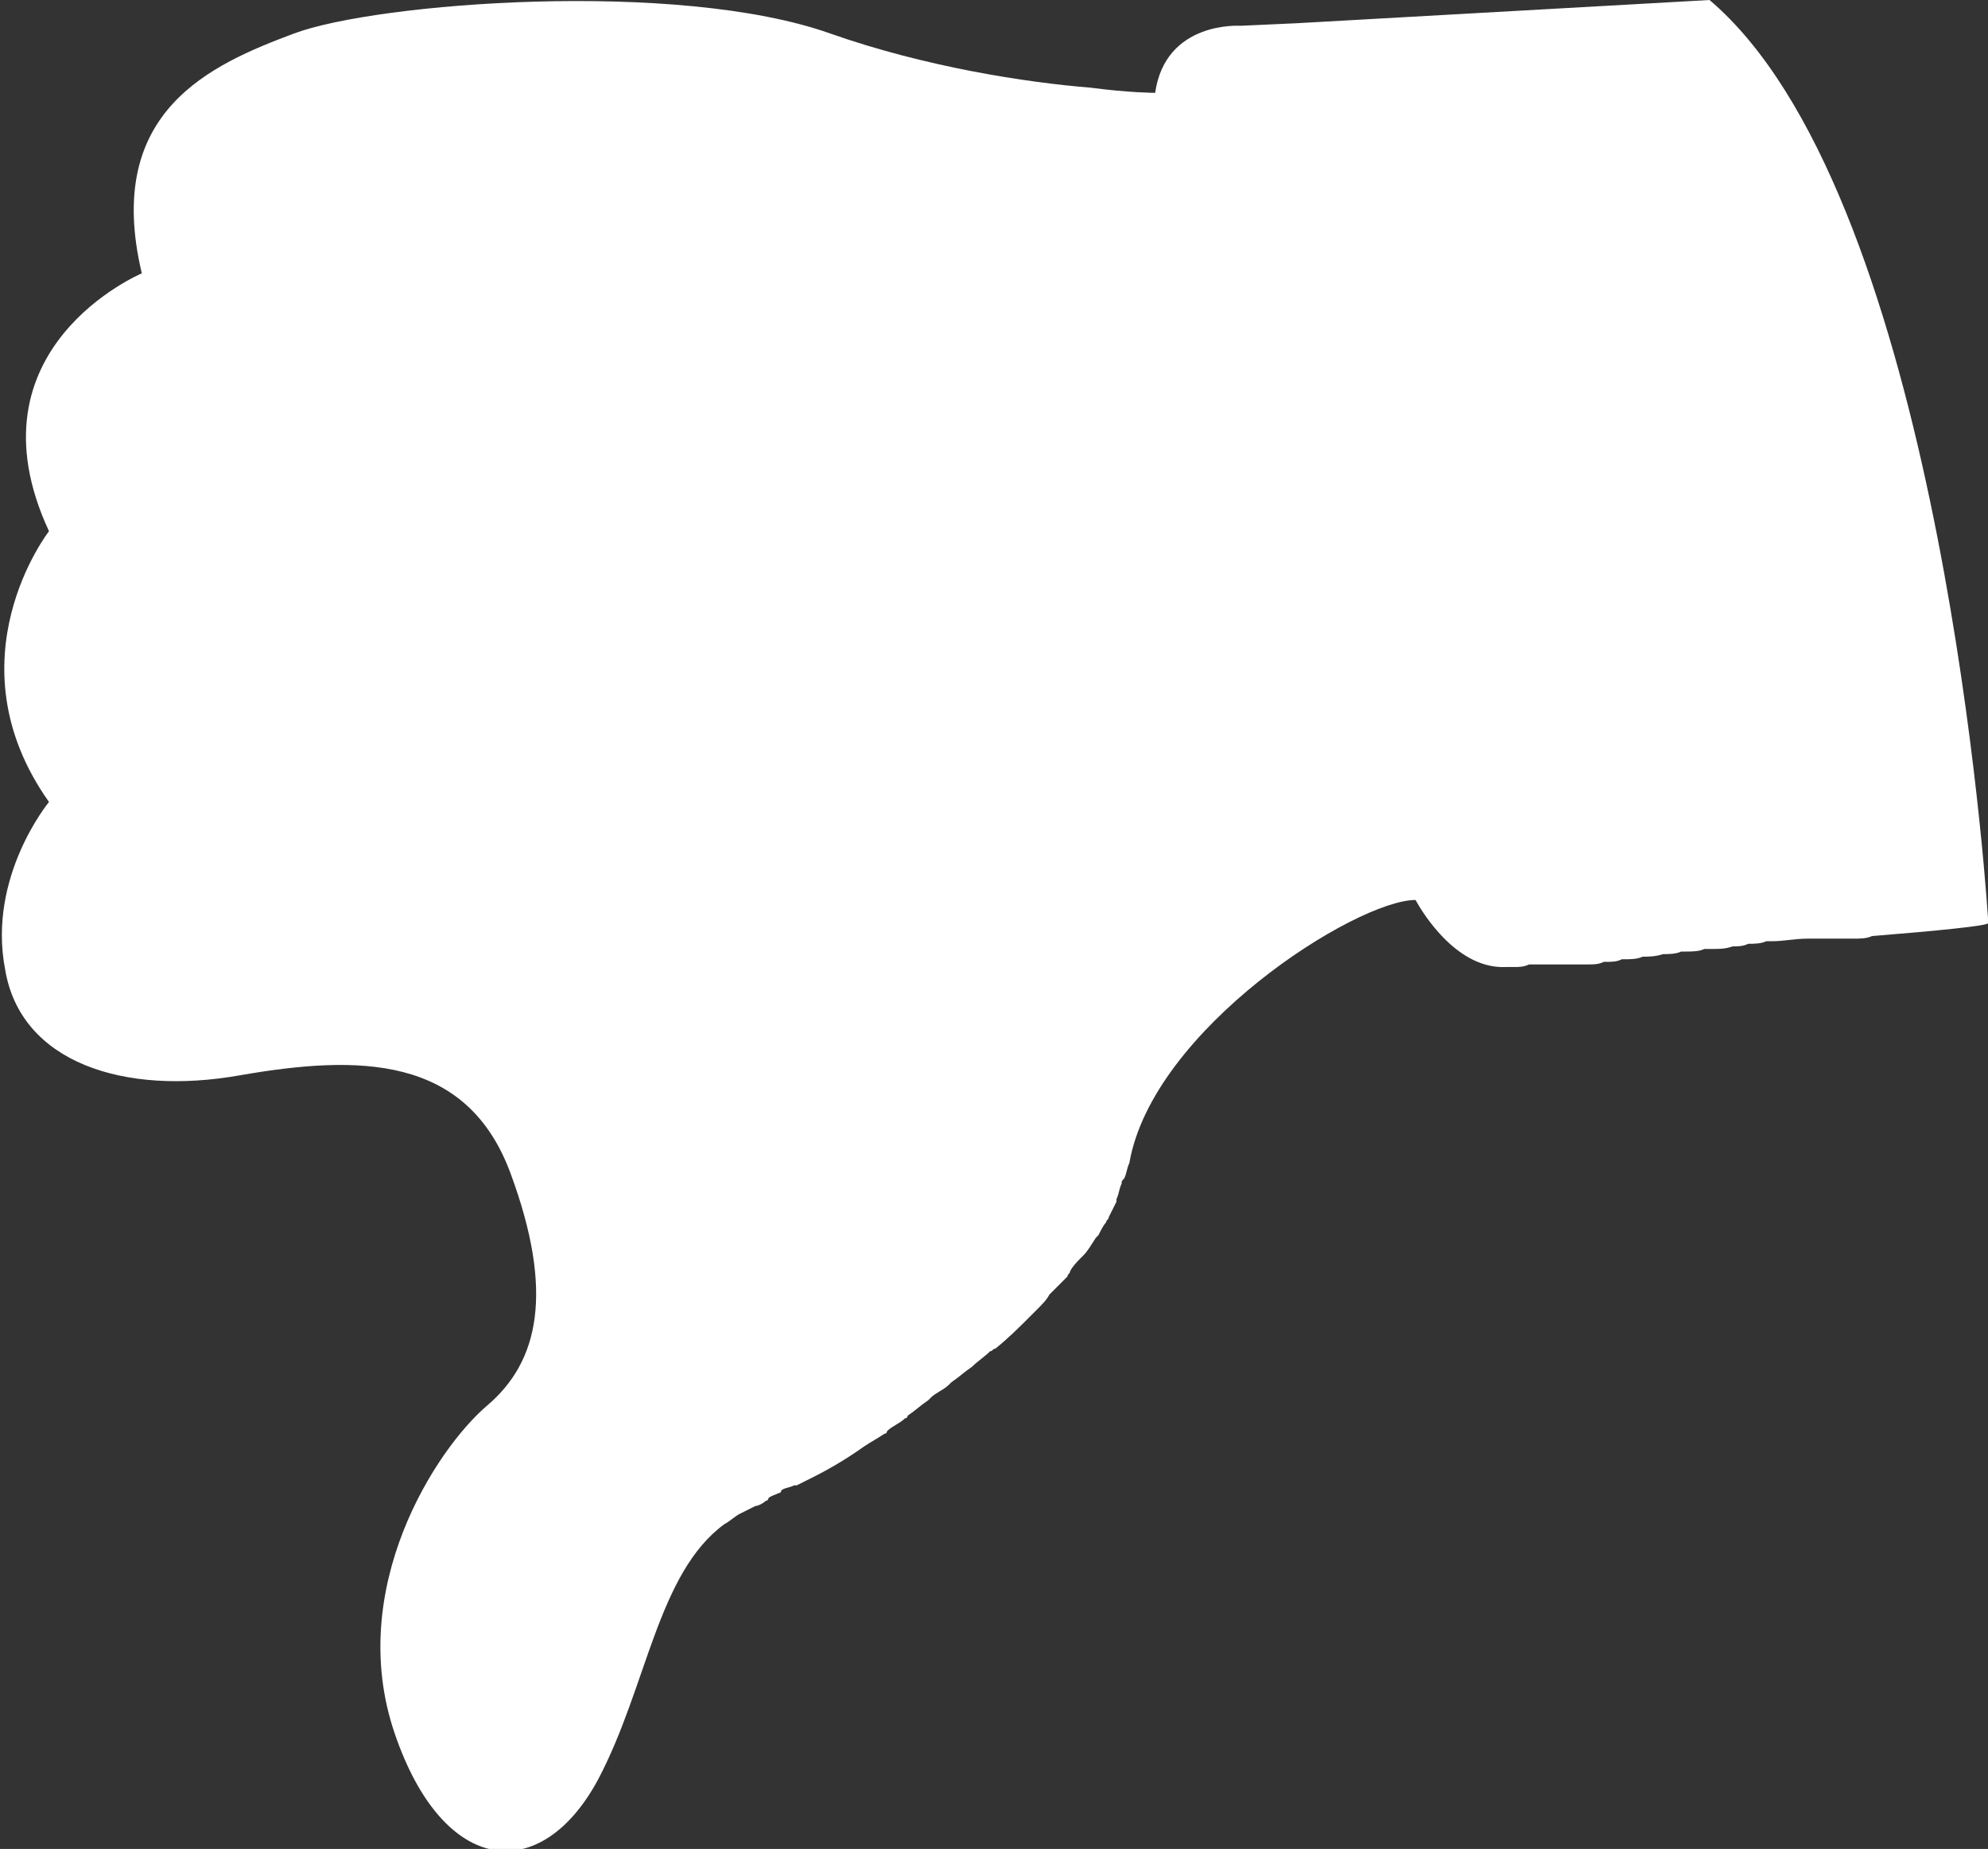 <svg id="Layer_1" xmlns="http://www.w3.org/2000/svg" viewBox="0 0 77.1 71.7"><rect x="0" y="0" width="77.1" height="71.7" fill="#333333" stroke="none"/><style>.st0{fill:#FFFFFF;}</style><path class="st0" d="M77.1 35.8c0-.1 0-.1 0 0v-.2c-.2-3-2.2-28.3-10.8-35.6l-16 .9-2.2.1s-2.9-.2-3.3 2.6c0 0-1 0-2.5-.2-2.5-.2-6.4-.8-10.1-2.1-5.9-2.1-17.6-1.2-20.8 0s-7.4 3-5.9 9.3c0 0-6.9 2.9-3.6 10 0 0-3.9 5 0 10.5 0 0-2.4 2.9-1.7 6.5.6 3.6 4.6 4.9 9.1 4.1 4.6-.8 8.8-.8 10.5 3.8 1.7 4.6 1.1 7.3-.9 9-2 1.7-5.5 7.1-3.6 12.7s5.7 5.9 7.9 1.8c1.9-3.6 2.3-8 4.9-9.9.2-.1.4-.3.6-.4l.6-.3c.1 0 .3-.1.4-.2 0 0 .1 0 .1-.1.1-.1.2-.1.4-.2 0 0 .1 0 .1-.1.1-.1.3-.1.5-.2h.1l.6-.3c.6-.3 1.3-.7 2-1.2.3-.2.5-.3.8-.5 0 0 .1 0 .1-.1.2-.2.5-.3.7-.5 0 0 .1 0 .1-.1.3-.2.5-.4.8-.6l.1-.1c.2-.2.5-.3.7-.5l.1-.1c.3-.2.5-.4.8-.6.2-.2.5-.4.7-.6.1 0 .1-.1.2-.1.5-.4.9-.8 1.4-1.3l.2-.2c.2-.2.4-.4.5-.6l.1-.1.6-.6c0-.1.1-.1.1-.2.1-.2.3-.4.4-.5l.1-.1c.2-.2.3-.4.5-.7l.1-.1c.1-.2.2-.4.3-.5 0-.1.1-.1.1-.2l.3-.6v-.1c.1-.2.1-.4.2-.6 0-.1 0-.1.1-.2.1-.2.1-.4.2-.6.9-5.2 8.8-10.2 11.1-10.2 0 0 1.4 2.7 3.5 2.6H58.7c.2 0 .4 0 .6-.1H61.6c.2 0 .4 0 .6-.1h.1c.2 0 .4 0 .6-.1h.1c.2 0 .5 0 .7-.1.2 0 .5 0 .8-.1.2 0 .5 0 .7-.1h.2c.2 0 .5 0 .7-.1h.3c.3 0 .5 0 .8-.1.2 0 .4 0 .6-.1.2 0 .5 0 .7-.1h.2c.5 0 .9-.1 1.4-.1H71.9c.2 0 .5 0 .7-.1 2.5-.2 4.5-.4 4.5-.5 0 .1 0 0 0 0z"/></svg>